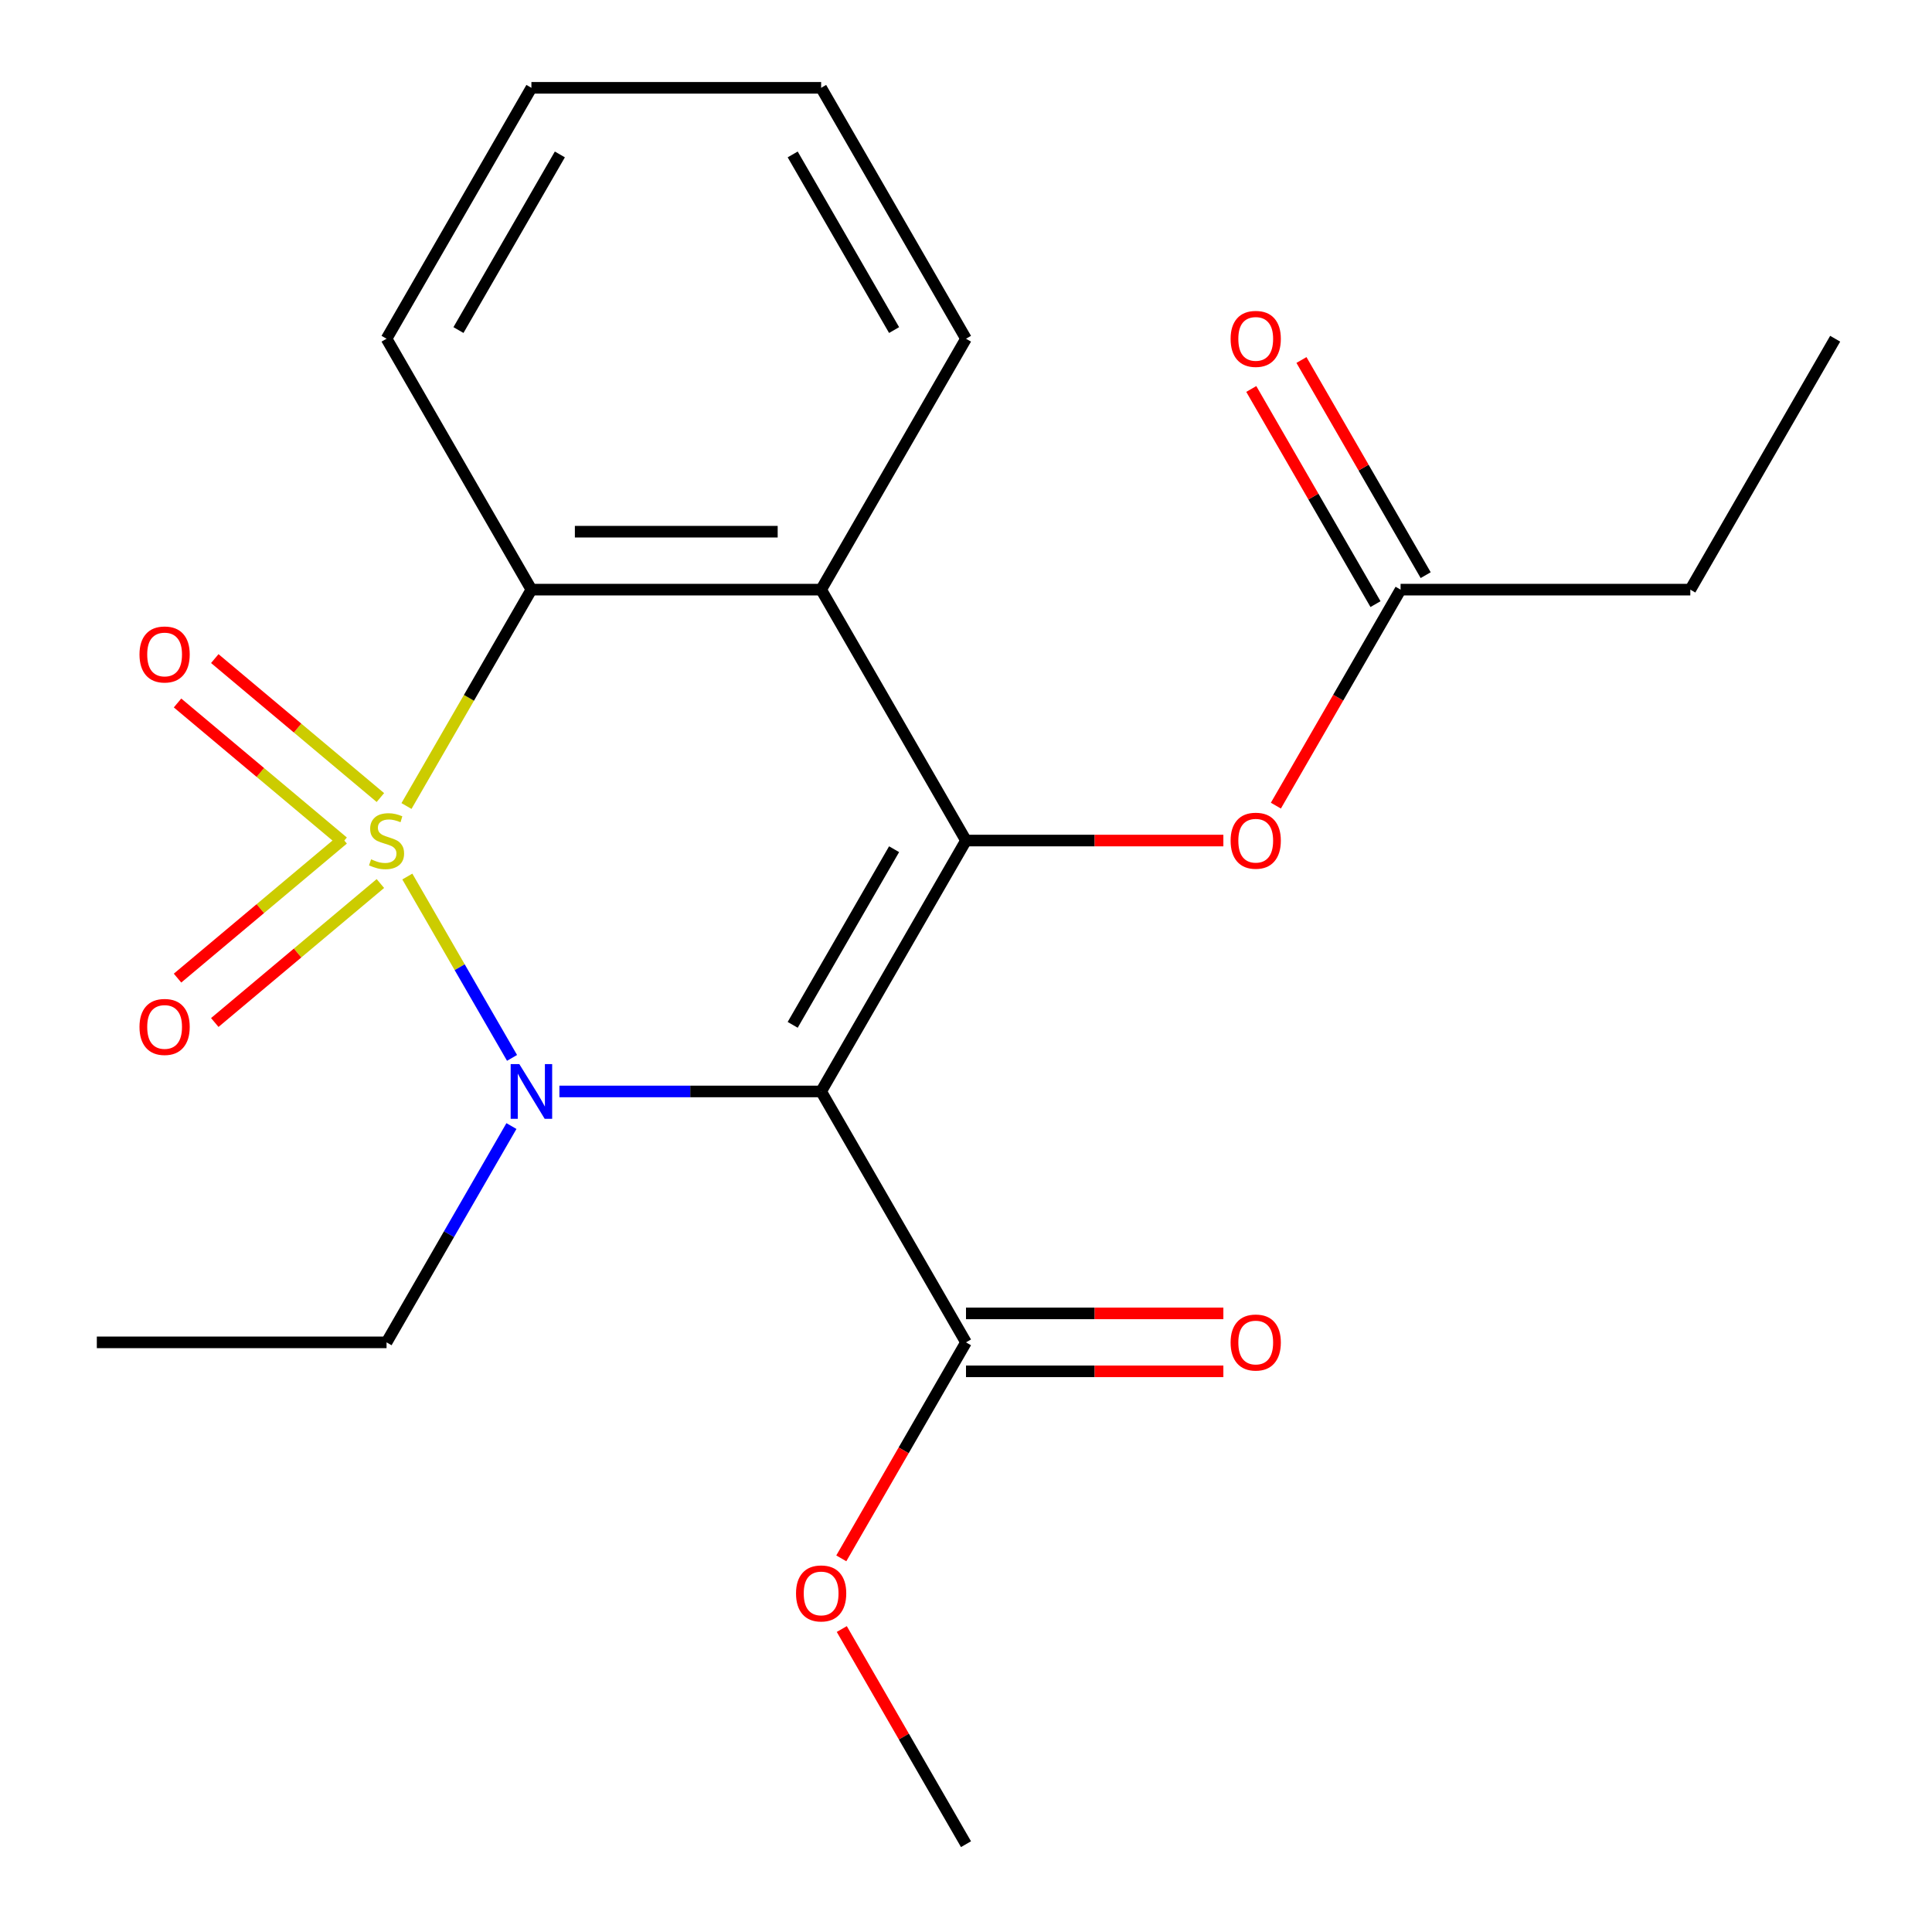 <?xml version='1.0' encoding='iso-8859-1'?>
<svg version='1.1' baseProfile='full'
              xmlns='http://www.w3.org/2000/svg'
                      xmlns:rdkit='http://www.rdkit.org/xml'
                      xmlns:xlink='http://www.w3.org/1999/xlink'
                  xml:space='preserve'
width='1000px' height='1000px' viewBox='0 0 1000 1000'>
<!-- END OF HEADER -->
<rect style='opacity:1.0;fill:#FFFFFF;stroke:none' width='1000' height='1000' x='0' y='0'> </rect>
<path class='bond-0' d='M 210.833,453.694 L 237.931,500.629' style='fill:none;fill-rule:evenodd;stroke:#CCCC00;stroke-width:6px;stroke-linecap:butt;stroke-linejoin:miter;stroke-opacity:1' />
<path class='bond-0' d='M 237.931,500.629 L 265.029,547.564' style='fill:none;fill-rule:evenodd;stroke:#0000FF;stroke-width:6px;stroke-linecap:butt;stroke-linejoin:miter;stroke-opacity:1' />
<path class='bond-3' d='M 210.394,417.196 L 242.726,361.195' style='fill:none;fill-rule:evenodd;stroke:#CCCC00;stroke-width:6px;stroke-linecap:butt;stroke-linejoin:miter;stroke-opacity:1' />
<path class='bond-3' d='M 242.726,361.195 L 275.058,305.195' style='fill:none;fill-rule:evenodd;stroke:#000000;stroke-width:6px;stroke-linecap:butt;stroke-linejoin:miter;stroke-opacity:1' />
<path class='bond-6' d='M 196.888,412.812 L 154.029,376.85' style='fill:none;fill-rule:evenodd;stroke:#CCCC00;stroke-width:6px;stroke-linecap:butt;stroke-linejoin:miter;stroke-opacity:1' />
<path class='bond-6' d='M 154.029,376.85 L 111.171,340.887' style='fill:none;fill-rule:evenodd;stroke:#FF0000;stroke-width:6px;stroke-linecap:butt;stroke-linejoin:miter;stroke-opacity:1' />
<path class='bond-6' d='M 177.609,435.788 L 134.751,399.825' style='fill:none;fill-rule:evenodd;stroke:#CCCC00;stroke-width:6px;stroke-linecap:butt;stroke-linejoin:miter;stroke-opacity:1' />
<path class='bond-6' d='M 134.751,399.825 L 91.892,363.862' style='fill:none;fill-rule:evenodd;stroke:#FF0000;stroke-width:6px;stroke-linecap:butt;stroke-linejoin:miter;stroke-opacity:1' />
<path class='bond-7' d='M 177.609,434.342 L 134.751,470.305' style='fill:none;fill-rule:evenodd;stroke:#CCCC00;stroke-width:6px;stroke-linecap:butt;stroke-linejoin:miter;stroke-opacity:1' />
<path class='bond-7' d='M 134.751,470.305 L 91.892,506.268' style='fill:none;fill-rule:evenodd;stroke:#FF0000;stroke-width:6px;stroke-linecap:butt;stroke-linejoin:miter;stroke-opacity:1' />
<path class='bond-7' d='M 196.888,457.317 L 154.029,493.28' style='fill:none;fill-rule:evenodd;stroke:#CCCC00;stroke-width:6px;stroke-linecap:butt;stroke-linejoin:miter;stroke-opacity:1' />
<path class='bond-7' d='M 154.029,493.28 L 111.171,529.243' style='fill:none;fill-rule:evenodd;stroke:#FF0000;stroke-width:6px;stroke-linecap:butt;stroke-linejoin:miter;stroke-opacity:1' />
<path class='bond-1' d='M 289.547,564.935 L 357.283,564.935' style='fill:none;fill-rule:evenodd;stroke:#0000FF;stroke-width:6px;stroke-linecap:butt;stroke-linejoin:miter;stroke-opacity:1' />
<path class='bond-1' d='M 357.283,564.935 L 425.019,564.935' style='fill:none;fill-rule:evenodd;stroke:#000000;stroke-width:6px;stroke-linecap:butt;stroke-linejoin:miter;stroke-opacity:1' />
<path class='bond-12' d='M 264.719,582.844 L 232.398,638.825' style='fill:none;fill-rule:evenodd;stroke:#0000FF;stroke-width:6px;stroke-linecap:butt;stroke-linejoin:miter;stroke-opacity:1' />
<path class='bond-12' d='M 232.398,638.825 L 200.078,694.805' style='fill:none;fill-rule:evenodd;stroke:#000000;stroke-width:6px;stroke-linecap:butt;stroke-linejoin:miter;stroke-opacity:1' />
<path class='bond-5' d='M 425.019,564.935 L 500,694.805' style='fill:none;fill-rule:evenodd;stroke:#000000;stroke-width:6px;stroke-linecap:butt;stroke-linejoin:miter;stroke-opacity:1' />
<path class='bond-22' d='M 425.019,564.935 L 500,435.065' style='fill:none;fill-rule:evenodd;stroke:#000000;stroke-width:6px;stroke-linecap:butt;stroke-linejoin:miter;stroke-opacity:1' />
<path class='bond-22' d='M 410.293,530.458 L 462.779,439.549' style='fill:none;fill-rule:evenodd;stroke:#000000;stroke-width:6px;stroke-linecap:butt;stroke-linejoin:miter;stroke-opacity:1' />
<path class='bond-2' d='M 500,435.065 L 425.019,305.195' style='fill:none;fill-rule:evenodd;stroke:#000000;stroke-width:6px;stroke-linecap:butt;stroke-linejoin:miter;stroke-opacity:1' />
<path class='bond-8' d='M 500,435.065 L 566.606,435.065' style='fill:none;fill-rule:evenodd;stroke:#000000;stroke-width:6px;stroke-linecap:butt;stroke-linejoin:miter;stroke-opacity:1' />
<path class='bond-8' d='M 566.606,435.065 L 633.212,435.065' style='fill:none;fill-rule:evenodd;stroke:#FF0000;stroke-width:6px;stroke-linecap:butt;stroke-linejoin:miter;stroke-opacity:1' />
<path class='bond-4' d='M 275.058,305.195 L 425.019,305.195' style='fill:none;fill-rule:evenodd;stroke:#000000;stroke-width:6px;stroke-linecap:butt;stroke-linejoin:miter;stroke-opacity:1' />
<path class='bond-4' d='M 297.553,275.203 L 402.525,275.203' style='fill:none;fill-rule:evenodd;stroke:#000000;stroke-width:6px;stroke-linecap:butt;stroke-linejoin:miter;stroke-opacity:1' />
<path class='bond-15' d='M 275.058,305.195 L 200.078,175.325' style='fill:none;fill-rule:evenodd;stroke:#000000;stroke-width:6px;stroke-linecap:butt;stroke-linejoin:miter;stroke-opacity:1' />
<path class='bond-14' d='M 425.019,305.195 L 500,175.325' style='fill:none;fill-rule:evenodd;stroke:#000000;stroke-width:6px;stroke-linecap:butt;stroke-linejoin:miter;stroke-opacity:1' />
<path class='bond-10' d='M 500,709.801 L 566.606,709.801' style='fill:none;fill-rule:evenodd;stroke:#000000;stroke-width:6px;stroke-linecap:butt;stroke-linejoin:miter;stroke-opacity:1' />
<path class='bond-10' d='M 566.606,709.801 L 633.212,709.801' style='fill:none;fill-rule:evenodd;stroke:#FF0000;stroke-width:6px;stroke-linecap:butt;stroke-linejoin:miter;stroke-opacity:1' />
<path class='bond-10' d='M 500,679.809 L 566.606,679.809' style='fill:none;fill-rule:evenodd;stroke:#000000;stroke-width:6px;stroke-linecap:butt;stroke-linejoin:miter;stroke-opacity:1' />
<path class='bond-10' d='M 566.606,679.809 L 633.212,679.809' style='fill:none;fill-rule:evenodd;stroke:#FF0000;stroke-width:6px;stroke-linecap:butt;stroke-linejoin:miter;stroke-opacity:1' />
<path class='bond-13' d='M 500,694.805 L 467.726,750.706' style='fill:none;fill-rule:evenodd;stroke:#000000;stroke-width:6px;stroke-linecap:butt;stroke-linejoin:miter;stroke-opacity:1' />
<path class='bond-13' d='M 467.726,750.706 L 435.452,806.606' style='fill:none;fill-rule:evenodd;stroke:#FF0000;stroke-width:6px;stroke-linecap:butt;stroke-linejoin:miter;stroke-opacity:1' />
<path class='bond-9' d='M 660.393,416.996 L 692.667,361.095' style='fill:none;fill-rule:evenodd;stroke:#FF0000;stroke-width:6px;stroke-linecap:butt;stroke-linejoin:miter;stroke-opacity:1' />
<path class='bond-9' d='M 692.667,361.095 L 724.942,305.195' style='fill:none;fill-rule:evenodd;stroke:#000000;stroke-width:6px;stroke-linecap:butt;stroke-linejoin:miter;stroke-opacity:1' />
<path class='bond-11' d='M 737.929,297.697 L 705.781,242.016' style='fill:none;fill-rule:evenodd;stroke:#000000;stroke-width:6px;stroke-linecap:butt;stroke-linejoin:miter;stroke-opacity:1' />
<path class='bond-11' d='M 705.781,242.016 L 673.634,186.336' style='fill:none;fill-rule:evenodd;stroke:#FF0000;stroke-width:6px;stroke-linecap:butt;stroke-linejoin:miter;stroke-opacity:1' />
<path class='bond-11' d='M 711.955,312.693 L 679.807,257.012' style='fill:none;fill-rule:evenodd;stroke:#000000;stroke-width:6px;stroke-linecap:butt;stroke-linejoin:miter;stroke-opacity:1' />
<path class='bond-11' d='M 679.807,257.012 L 647.66,201.332' style='fill:none;fill-rule:evenodd;stroke:#FF0000;stroke-width:6px;stroke-linecap:butt;stroke-linejoin:miter;stroke-opacity:1' />
<path class='bond-16' d='M 724.942,305.195 L 874.903,305.195' style='fill:none;fill-rule:evenodd;stroke:#000000;stroke-width:6px;stroke-linecap:butt;stroke-linejoin:miter;stroke-opacity:1' />
<path class='bond-18' d='M 200.078,694.805 L 50.117,694.805' style='fill:none;fill-rule:evenodd;stroke:#000000;stroke-width:6px;stroke-linecap:butt;stroke-linejoin:miter;stroke-opacity:1' />
<path class='bond-17' d='M 435.706,843.184 L 467.853,898.865' style='fill:none;fill-rule:evenodd;stroke:#FF0000;stroke-width:6px;stroke-linecap:butt;stroke-linejoin:miter;stroke-opacity:1' />
<path class='bond-17' d='M 467.853,898.865 L 500,954.545' style='fill:none;fill-rule:evenodd;stroke:#000000;stroke-width:6px;stroke-linecap:butt;stroke-linejoin:miter;stroke-opacity:1' />
<path class='bond-23' d='M 500,175.325 L 425.019,45.455' style='fill:none;fill-rule:evenodd;stroke:#000000;stroke-width:6px;stroke-linecap:butt;stroke-linejoin:miter;stroke-opacity:1' />
<path class='bond-23' d='M 462.779,170.84 L 410.293,79.931' style='fill:none;fill-rule:evenodd;stroke:#000000;stroke-width:6px;stroke-linecap:butt;stroke-linejoin:miter;stroke-opacity:1' />
<path class='bond-21' d='M 200.078,175.325 L 275.058,45.455' style='fill:none;fill-rule:evenodd;stroke:#000000;stroke-width:6px;stroke-linecap:butt;stroke-linejoin:miter;stroke-opacity:1' />
<path class='bond-21' d='M 237.299,170.84 L 289.785,79.931' style='fill:none;fill-rule:evenodd;stroke:#000000;stroke-width:6px;stroke-linecap:butt;stroke-linejoin:miter;stroke-opacity:1' />
<path class='bond-20' d='M 874.903,305.195 L 949.883,175.325' style='fill:none;fill-rule:evenodd;stroke:#000000;stroke-width:6px;stroke-linecap:butt;stroke-linejoin:miter;stroke-opacity:1' />
<path class='bond-19' d='M 425.019,45.455 L 275.058,45.455' style='fill:none;fill-rule:evenodd;stroke:#000000;stroke-width:6px;stroke-linecap:butt;stroke-linejoin:miter;stroke-opacity:1' />
<path  class='atom-0' d='M 192.078 444.785
Q 192.398 444.905, 193.718 445.465
Q 195.038 446.025, 196.478 446.385
Q 197.958 446.705, 199.398 446.705
Q 202.078 446.705, 203.638 445.425
Q 205.198 444.105, 205.198 441.825
Q 205.198 440.265, 204.398 439.305
Q 203.638 438.345, 202.438 437.825
Q 201.238 437.305, 199.238 436.705
Q 196.718 435.945, 195.198 435.225
Q 193.718 434.505, 192.638 432.985
Q 191.598 431.465, 191.598 428.905
Q 191.598 425.345, 193.998 423.145
Q 196.438 420.945, 201.238 420.945
Q 204.518 420.945, 208.238 422.505
L 207.318 425.585
Q 203.918 424.185, 201.358 424.185
Q 198.598 424.185, 197.078 425.345
Q 195.558 426.465, 195.598 428.425
Q 195.598 429.945, 196.358 430.865
Q 197.158 431.785, 198.278 432.305
Q 199.438 432.825, 201.358 433.425
Q 203.918 434.225, 205.438 435.025
Q 206.958 435.825, 208.038 437.465
Q 209.158 439.065, 209.158 441.825
Q 209.158 445.745, 206.518 447.865
Q 203.918 449.945, 199.558 449.945
Q 197.038 449.945, 195.118 449.385
Q 193.238 448.865, 190.998 447.945
L 192.078 444.785
' fill='#CCCC00'/>
<path  class='atom-1' d='M 268.798 550.775
L 278.078 565.775
Q 278.998 567.255, 280.478 569.935
Q 281.958 572.615, 282.038 572.775
L 282.038 550.775
L 285.798 550.775
L 285.798 579.095
L 281.918 579.095
L 271.958 562.695
Q 270.798 560.775, 269.558 558.575
Q 268.358 556.375, 267.998 555.695
L 267.998 579.095
L 264.318 579.095
L 264.318 550.775
L 268.798 550.775
' fill='#0000FF'/>
<path  class='atom-7' d='M 72.201 338.752
Q 72.201 331.952, 75.561 328.152
Q 78.921 324.352, 85.201 324.352
Q 91.481 324.352, 94.841 328.152
Q 98.201 331.952, 98.201 338.752
Q 98.201 345.632, 94.801 349.552
Q 91.401 353.432, 85.201 353.432
Q 78.961 353.432, 75.561 349.552
Q 72.201 345.672, 72.201 338.752
M 85.201 350.232
Q 89.521 350.232, 91.841 347.352
Q 94.201 344.432, 94.201 338.752
Q 94.201 333.192, 91.841 330.392
Q 89.521 327.552, 85.201 327.552
Q 80.881 327.552, 78.521 330.352
Q 76.201 333.152, 76.201 338.752
Q 76.201 344.472, 78.521 347.352
Q 80.881 350.232, 85.201 350.232
' fill='#FF0000'/>
<path  class='atom-8' d='M 72.201 531.538
Q 72.201 524.738, 75.561 520.938
Q 78.921 517.138, 85.201 517.138
Q 91.481 517.138, 94.841 520.938
Q 98.201 524.738, 98.201 531.538
Q 98.201 538.418, 94.801 542.338
Q 91.401 546.218, 85.201 546.218
Q 78.961 546.218, 75.561 542.338
Q 72.201 538.458, 72.201 531.538
M 85.201 543.018
Q 89.521 543.018, 91.841 540.138
Q 94.201 537.218, 94.201 531.538
Q 94.201 525.978, 91.841 523.178
Q 89.521 520.338, 85.201 520.338
Q 80.881 520.338, 78.521 523.138
Q 76.201 525.938, 76.201 531.538
Q 76.201 537.258, 78.521 540.138
Q 80.881 543.018, 85.201 543.018
' fill='#FF0000'/>
<path  class='atom-9' d='M 636.961 435.145
Q 636.961 428.345, 640.321 424.545
Q 643.681 420.745, 649.961 420.745
Q 656.241 420.745, 659.601 424.545
Q 662.961 428.345, 662.961 435.145
Q 662.961 442.025, 659.561 445.945
Q 656.161 449.825, 649.961 449.825
Q 643.721 449.825, 640.321 445.945
Q 636.961 442.065, 636.961 435.145
M 649.961 446.625
Q 654.281 446.625, 656.601 443.745
Q 658.961 440.825, 658.961 435.145
Q 658.961 429.585, 656.601 426.785
Q 654.281 423.945, 649.961 423.945
Q 645.641 423.945, 643.281 426.745
Q 640.961 429.545, 640.961 435.145
Q 640.961 440.865, 643.281 443.745
Q 645.641 446.625, 649.961 446.625
' fill='#FF0000'/>
<path  class='atom-11' d='M 636.961 694.885
Q 636.961 688.085, 640.321 684.285
Q 643.681 680.485, 649.961 680.485
Q 656.241 680.485, 659.601 684.285
Q 662.961 688.085, 662.961 694.885
Q 662.961 701.765, 659.561 705.685
Q 656.161 709.565, 649.961 709.565
Q 643.721 709.565, 640.321 705.685
Q 636.961 701.805, 636.961 694.885
M 649.961 706.365
Q 654.281 706.365, 656.601 703.485
Q 658.961 700.565, 658.961 694.885
Q 658.961 689.325, 656.601 686.525
Q 654.281 683.685, 649.961 683.685
Q 645.641 683.685, 643.281 686.485
Q 640.961 689.285, 640.961 694.885
Q 640.961 700.605, 643.281 703.485
Q 645.641 706.365, 649.961 706.365
' fill='#FF0000'/>
<path  class='atom-12' d='M 636.961 175.405
Q 636.961 168.605, 640.321 164.805
Q 643.681 161.005, 649.961 161.005
Q 656.241 161.005, 659.601 164.805
Q 662.961 168.605, 662.961 175.405
Q 662.961 182.285, 659.561 186.205
Q 656.161 190.085, 649.961 190.085
Q 643.721 190.085, 640.321 186.205
Q 636.961 182.325, 636.961 175.405
M 649.961 186.885
Q 654.281 186.885, 656.601 184.005
Q 658.961 181.085, 658.961 175.405
Q 658.961 169.845, 656.601 167.045
Q 654.281 164.205, 649.961 164.205
Q 645.641 164.205, 643.281 167.005
Q 640.961 169.805, 640.961 175.405
Q 640.961 181.125, 643.281 184.005
Q 645.641 186.885, 649.961 186.885
' fill='#FF0000'/>
<path  class='atom-14' d='M 412.019 824.755
Q 412.019 817.955, 415.379 814.155
Q 418.739 810.355, 425.019 810.355
Q 431.299 810.355, 434.659 814.155
Q 438.019 817.955, 438.019 824.755
Q 438.019 831.635, 434.619 835.555
Q 431.219 839.435, 425.019 839.435
Q 418.779 839.435, 415.379 835.555
Q 412.019 831.675, 412.019 824.755
M 425.019 836.235
Q 429.339 836.235, 431.659 833.355
Q 434.019 830.435, 434.019 824.755
Q 434.019 819.195, 431.659 816.395
Q 429.339 813.555, 425.019 813.555
Q 420.699 813.555, 418.339 816.355
Q 416.019 819.155, 416.019 824.755
Q 416.019 830.475, 418.339 833.355
Q 420.699 836.235, 425.019 836.235
' fill='#FF0000'/>
</svg>

